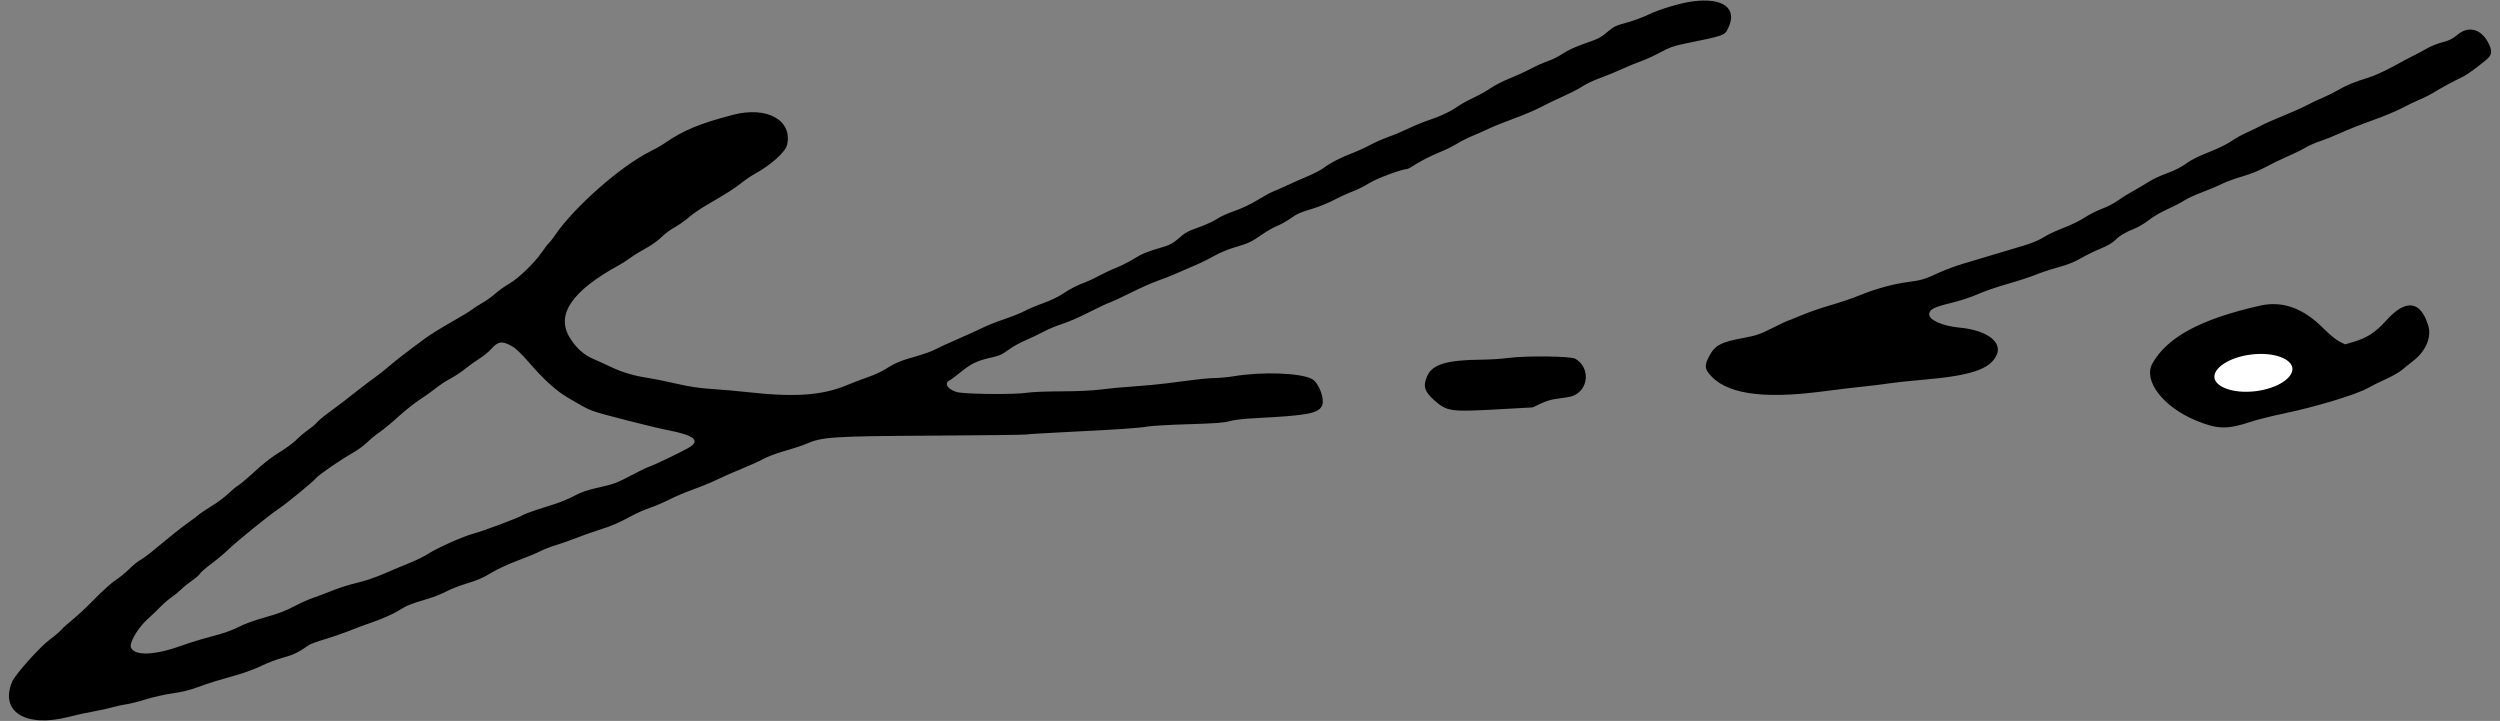 <svg width="593" height="171" xmlns="http://www.w3.org/2000/svg">

 <rect width="100%" height="100%" fill="#808080" stroke="none"/>

 <g>
  <title>Layer 1</title>
  <path fill-rule="evenodd" fill="#000000" d="m401.486,0.324c-2.853,0.377 -8.022,1.923 -10.463,3.13c-1.308,0.645 -3.638,1.504 -5.177,1.906c-2.363,0.619 -3.026,0.927 -4.28,1.982c-1.958,1.65 -2.188,1.767 -5.973,3.092c-1.942,0.68 -3.893,1.587 -4.862,2.263c-0.889,0.619 -2.461,1.414 -3.49,1.765c-1.031,0.351 -2.898,1.181 -4.148,1.845c-1.251,0.664 -3.519,1.703 -5.041,2.31c-1.522,0.609 -3.509,1.622 -4.415,2.255c-0.907,0.633 -2.795,1.689 -4.198,2.346c-1.403,0.657 -3.089,1.594 -3.745,2.08c-1.435,1.063 -4.373,2.438 -7.02,3.287c-1.064,0.342 -3.079,1.171 -4.477,1.843c-1.397,0.673 -3.565,1.584 -4.816,2.025c-1.251,0.441 -3.22,1.311 -4.378,1.933c-1.157,0.622 -3.143,1.527 -4.415,2.009c-2.636,1.001 -4.994,2.229 -6.686,3.479c-0.641,0.474 -2.326,1.349 -3.745,1.947c-1.421,0.597 -3.545,1.537 -4.721,2.087c-1.178,0.552 -2.686,1.214 -3.352,1.473c-0.666,0.259 -2.4,1.202 -3.853,2.096c-1.57,0.967 -3.761,2.004 -5.403,2.559c-1.519,0.514 -3.352,1.342 -4.074,1.842c-0.721,0.498 -2.511,1.342 -3.978,1.874c-3.207,1.162 -3.554,1.352 -5.384,2.953c-0.91,0.799 -1.976,1.414 -2.943,1.701c-4.442,1.321 -5.45,1.722 -7.534,2.997c-1.252,0.764 -3.137,1.722 -4.19,2.127c-1.053,0.405 -2.859,1.247 -4.013,1.871c-1.154,0.626 -2.573,1.3 -3.154,1.499c-1.758,0.602 -3.808,1.653 -5.595,2.869c-0.931,0.633 -2.973,1.603 -4.538,2.155c-1.564,0.552 -3.54,1.382 -4.389,1.843c-0.851,0.463 -2.991,1.323 -4.757,1.914c-1.766,0.59 -4.113,1.522 -5.217,2.072c-1.103,0.55 -3.795,1.772 -5.981,2.716c-2.185,0.944 -4.569,2.042 -5.296,2.438c-0.727,0.398 -2.7,1.108 -4.384,1.579c-3.721,1.041 -5.142,1.629 -7.224,2.986c-0.876,0.574 -2.739,1.435 -4.137,1.918c-1.398,0.481 -3.745,1.376 -5.217,1.992c-5.816,2.431 -12.456,2.884 -23.678,1.615c-2.133,-0.24 -5.806,-0.564 -8.16,-0.718c-3.089,-0.202 -5.474,-0.557 -8.563,-1.274c-2.353,-0.548 -5.304,-1.146 -6.554,-1.333c-3.406,-0.507 -6.206,-1.321 -8.787,-2.556c-1.273,-0.609 -3.204,-1.485 -4.288,-1.949c-2.328,-0.991 -4.103,-2.587 -5.639,-5.065c-3.37,-5.436 0.504,-11.127 11.735,-17.24c0.65,-0.353 1.854,-1.133 2.676,-1.733c0.822,-0.6 2.506,-1.636 3.744,-2.301c1.236,-0.666 2.861,-1.831 3.612,-2.592c0.75,-0.759 2.138,-1.8 3.087,-2.312c0.949,-0.514 2.446,-1.561 3.328,-2.329c0.883,-0.769 2.695,-2.032 4.028,-2.808c5.204,-3.026 6.77,-4.019 8.446,-5.355c0.957,-0.763 2.453,-1.778 3.328,-2.253c3.668,-1.997 7.165,-5.139 7.548,-6.78c1.373,-5.891 -4.745,-9.287 -12.883,-7.152c-7.858,2.061 -11.696,3.655 -16.088,6.681c-0.782,0.539 -2.331,1.427 -3.442,1.971c-6.863,3.368 -18.012,13.15 -22.516,19.752c-0.596,0.871 -1.302,1.779 -1.572,2.018c-0.268,0.237 -1.018,1.209 -1.665,2.16c-1.695,2.493 -5.583,6.244 -7.733,7.461c-1.008,0.571 -2.496,1.631 -3.305,2.355c-0.809,0.725 -2.193,1.717 -3.076,2.203c-0.883,0.488 -1.978,1.193 -2.434,1.567c-0.456,0.375 -2.662,1.712 -4.903,2.974c-2.241,1.261 -5.06,3.016 -6.262,3.899c-4.087,3.002 -6.731,5.046 -8.609,6.654c-1.029,0.882 -2.549,2.082 -3.378,2.665c-0.828,0.583 -2.214,1.618 -3.077,2.301c-3.516,2.779 -5.692,4.447 -7.725,5.922c-1.177,0.854 -2.442,1.907 -2.809,2.341c-0.368,0.434 -1.312,1.235 -2.098,1.779c-0.787,0.545 -2.003,1.567 -2.703,2.272c-0.7,0.705 -2.371,1.964 -3.715,2.796c-2.605,1.617 -3.946,2.672 -7.327,5.77c-1.17,1.074 -2.477,2.146 -2.902,2.383c-0.425,0.237 -1.482,1.11 -2.347,1.94c-0.865,0.83 -2.625,2.144 -3.912,2.921c-1.286,0.776 -2.658,1.698 -3.048,2.049c-0.39,0.353 -1.432,1.134 -2.315,1.738c-0.883,0.605 -2.869,2.141 -4.415,3.412c-1.544,1.271 -3.57,2.936 -4.503,3.7c-0.931,0.764 -2.156,1.644 -2.721,1.956c-0.565,0.31 -1.732,1.267 -2.594,2.125c-0.86,0.859 -2.286,2.016 -3.164,2.571c-0.88,0.555 -3.103,2.55 -4.943,4.434c-1.84,1.881 -4.188,4.089 -5.217,4.904c-1.031,0.814 -2.235,1.895 -2.676,2.4c-0.441,0.505 -1.655,1.542 -2.695,2.303c-2.41,1.762 -8.29,8.328 -9.03,10.081c-2.996,7.1 3.177,10.956 13.361,8.35c1.873,-0.479 4.561,-1.069 5.969,-1.307c1.409,-0.24 3.405,-0.678 4.435,-0.974c1.031,-0.294 2.535,-0.621 3.344,-0.725c0.809,-0.102 2.856,-0.622 4.549,-1.153c1.692,-0.533 4.582,-1.179 6.421,-1.439c2.089,-0.294 4.198,-0.801 5.619,-1.349c1.251,-0.482 3.297,-1.176 4.548,-1.541c1.251,-0.365 3.718,-1.082 5.482,-1.594c1.766,-0.514 4.233,-1.446 5.485,-2.075c1.252,-0.628 3.556,-1.497 5.119,-1.933c2.543,-0.709 3.437,-1.145 6.079,-2.962c0.39,-0.268 2.077,-0.887 3.75,-1.376c1.673,-0.489 4.201,-1.359 5.619,-1.931c1.417,-0.574 4.203,-1.61 6.19,-2.303c2.077,-0.726 4.479,-1.802 5.651,-2.535c2.076,-1.297 2.764,-1.574 7.124,-2.87c1.361,-0.405 3.291,-1.179 4.286,-1.719c0.997,-0.541 3.225,-1.402 4.951,-1.914c2.251,-0.667 3.837,-1.357 5.612,-2.447c1.45,-0.889 4.102,-2.122 6.402,-2.974c2.159,-0.801 4.519,-1.781 5.245,-2.177c0.727,-0.396 2.408,-1.05 3.737,-1.452c1.328,-0.403 3.423,-1.136 4.652,-1.631c1.231,-0.496 3.562,-1.328 5.182,-1.848c3.58,-1.155 4.911,-1.719 8.027,-3.405c1.324,-0.718 3.301,-1.593 4.392,-1.947c1.09,-0.353 3.198,-1.254 4.681,-2.002c1.485,-0.747 4.082,-1.845 5.776,-2.438c1.692,-0.593 4.257,-1.653 5.702,-2.357c1.443,-0.704 4.033,-1.84 5.752,-2.526c1.719,-0.686 3.97,-1.708 5.001,-2.272c1.029,-0.564 3.357,-1.435 5.169,-1.938c1.814,-0.501 4.021,-1.229 4.906,-1.617c3.903,-1.708 6.2,-1.859 30.191,-1.994c11.846,-0.067 21.803,-0.188 22.126,-0.27c0.324,-0.081 4.538,-0.341 9.364,-0.576c12.216,-0.595 17.512,-0.954 19.434,-1.316c0.907,-0.171 5.322,-0.42 9.81,-0.553c6.323,-0.187 8.492,-0.348 9.632,-0.718c0.968,-0.315 3.259,-0.569 6.689,-0.745c11.438,-0.586 14.138,-1.074 15.148,-2.734c0.886,-1.454 -0.575,-5.583 -2.305,-6.521c-2.682,-1.451 -11.736,-1.779 -18.461,-0.669c-1.398,0.23 -3.384,0.427 -4.415,0.437c-1.771,0.016 -3.172,0.169 -11.505,1.252c-1.912,0.249 -5.524,0.586 -8.027,0.749c-2.501,0.164 -5.933,0.488 -7.625,0.719c-1.885,0.259 -5.511,0.429 -9.364,0.437c-3.458,0.009 -7.131,0.157 -8.16,0.33c-2.848,0.479 -14.902,0.36 -16.703,-0.166c-2.255,-0.657 -3.097,-2.179 -1.565,-2.831c0.188,-0.081 1.403,-1.001 2.7,-2.046c2.403,-1.937 3.817,-2.589 7.274,-3.353c1.798,-0.396 2.35,-0.664 4.304,-2.08c0.748,-0.543 2.373,-1.42 3.612,-1.95c1.238,-0.531 3.18,-1.461 4.317,-2.068c1.135,-0.607 3.122,-1.432 4.415,-1.833c1.292,-0.399 4.095,-1.618 6.229,-2.71c2.133,-1.089 4.362,-2.139 4.949,-2.333c0.589,-0.194 2.877,-1.257 5.084,-2.362c2.207,-1.105 5.097,-2.386 6.421,-2.846c1.324,-0.46 3.251,-1.217 4.281,-1.682c1.029,-0.467 3.016,-1.33 4.415,-1.916c1.397,-0.588 3.504,-1.622 4.681,-2.298c1.178,-0.678 3.299,-1.567 4.713,-1.976c3.313,-0.958 4.077,-1.314 6.529,-3.036c1.114,-0.783 2.713,-1.7 3.553,-2.035c0.84,-0.337 2.249,-1.115 3.132,-1.729c1.859,-1.293 2.28,-1.48 5.577,-2.469c1.347,-0.405 3.561,-1.318 4.919,-2.028c1.356,-0.712 3.331,-1.61 4.386,-1.997c1.055,-0.386 2.833,-1.278 3.952,-1.982c1.767,-1.112 7.744,-3.337 8.958,-3.337c0.175,0 1.239,-0.591 2.366,-1.312c1.125,-0.723 3.41,-1.869 5.074,-2.55c1.666,-0.681 3.633,-1.641 4.373,-2.132c0.738,-0.489 2.424,-1.34 3.745,-1.888c1.321,-0.55 3.124,-1.349 4.007,-1.779c0.883,-0.429 3.496,-1.473 5.808,-2.322c2.312,-0.849 5.142,-2.051 6.288,-2.67c1.146,-0.621 3.432,-1.727 5.081,-2.459c1.647,-0.731 3.612,-1.72 4.366,-2.199c1.674,-1.063 2.708,-1.549 5.479,-2.58c1.178,-0.437 3.284,-1.316 4.683,-1.952c1.398,-0.635 3.384,-1.451 4.415,-1.81c1.031,-0.358 3.016,-1.278 4.415,-2.04c1.952,-1.065 3.193,-1.52 5.351,-1.961c10.078,-2.061 9.85,-1.978 10.744,-3.853c2.217,-4.638 -1.268,-7.212 -8.47,-6.258m181.443,7.897c-1.186,0.993 -1.975,1.389 -3.567,1.793c-1.124,0.285 -2.779,0.942 -3.675,1.459c-0.897,0.517 -2.353,1.297 -3.236,1.733c-0.883,0.437 -3.109,1.62 -4.949,2.632c-1.84,1.01 -4.368,2.151 -5.619,2.537c-3.448,1.058 -5.299,1.817 -7.359,3.017c-1.029,0.6 -2.689,1.421 -3.687,1.826c-0.997,0.405 -2.623,1.174 -3.612,1.71c-0.987,0.534 -3.482,1.655 -5.543,2.486c-2.06,0.833 -4.408,1.871 -5.217,2.305c-0.809,0.434 -2.4,1.205 -3.537,1.714c-1.137,0.507 -2.822,1.451 -3.745,2.097c-0.934,0.654 -3.286,1.797 -5.29,2.571c-2.376,0.918 -4.206,1.838 -5.352,2.689c-1.116,0.828 -2.75,1.657 -4.551,2.308c-1.544,0.56 -3.471,1.454 -4.28,1.989c-0.811,0.534 -2.435,1.497 -3.612,2.141c-1.178,0.643 -2.864,1.695 -3.747,2.338c-0.883,0.643 -2.556,1.51 -3.718,1.928c-1.164,0.417 -3.05,1.371 -4.193,2.118c-1.143,0.749 -3.382,1.842 -4.976,2.431c-1.594,0.59 -3.697,1.579 -4.673,2.198c-1.129,0.716 -2.885,1.452 -4.816,2.02c-1.673,0.491 -4.907,1.459 -7.187,2.151c-2.281,0.692 -5.532,1.662 -7.224,2.158c-1.694,0.495 -4.281,1.463 -5.753,2.151c-3.235,1.513 -4.082,1.765 -7.357,2.187c-3.353,0.432 -7.738,1.644 -11.37,3.142c-1.62,0.667 -4.721,1.72 -6.895,2.341c-2.174,0.619 -5.325,1.71 -7.001,2.424c-1.676,0.714 -3.129,1.299 -3.227,1.299c-0.1,0 -1.705,0.764 -3.569,1.698c-2.906,1.456 -3.867,1.788 -6.734,2.319c-5.542,1.025 -6.856,1.727 -8.295,4.43c-0.99,1.859 -1.007,2.775 -0.069,3.974c3.779,4.838 12.406,6.22 26.96,4.316c3.532,-0.463 7.925,-0.989 9.765,-1.169c1.84,-0.18 4.488,-0.507 5.887,-0.726c1.397,-0.218 5.009,-0.607 8.027,-0.863c11.488,-0.977 16.04,-2.48 17.626,-5.819c1.496,-3.147 -2.281,-5.969 -8.797,-6.572c-4.057,-0.377 -7.325,-1.852 -7.174,-3.237c0.12,-1.117 1.157,-1.631 5.301,-2.632c1.986,-0.481 4.779,-1.401 6.206,-2.046c1.427,-0.645 4.625,-1.75 7.107,-2.454c2.482,-0.702 5.468,-1.677 6.636,-2.165c1.169,-0.488 3.569,-1.281 5.334,-1.762c2.219,-0.603 3.914,-1.281 5.485,-2.193c1.251,-0.726 3.329,-1.743 4.622,-2.262c1.462,-0.586 2.743,-1.325 3.398,-1.963c1.18,-1.15 2.463,-1.911 4.742,-2.815c0.854,-0.339 2.334,-1.235 3.291,-1.99c0.955,-0.756 2.935,-1.909 4.397,-2.564c1.462,-0.654 3.241,-1.575 3.952,-2.047c0.711,-0.47 2.646,-1.363 4.297,-1.98c1.652,-0.619 3.787,-1.52 4.744,-2.004c0.957,-0.484 3.124,-1.274 4.816,-1.757c1.845,-0.526 4.029,-1.404 5.456,-2.193c1.31,-0.725 3.598,-1.836 5.084,-2.471c1.487,-0.636 3.426,-1.586 4.309,-2.113c0.883,-0.526 2.509,-1.243 3.612,-1.596c1.104,-0.351 3.27,-1.221 4.816,-1.935c1.544,-0.714 4.936,-2.054 7.535,-2.979c2.599,-0.925 5.79,-2.253 7.091,-2.95c1.3,-0.699 3.206,-1.613 4.236,-2.035c1.031,-0.422 2.596,-1.221 3.479,-1.778c1.533,-0.965 4.391,-2.502 6.688,-3.595c0.947,-0.45 3.334,-2.189 5.574,-4.06c1.145,-0.956 1.347,-1.817 0.759,-3.242c-1.599,-3.875 -4.83,-5.004 -7.627,-2.665m-46.865,64.277c-14.022,3.17 -21.988,7.447 -25.515,13.702c-2.272,4.029 2.471,10.276 10.258,13.517c5.14,2.137 7.482,2.194 13.117,0.316c1.472,-0.491 4.903,-1.354 7.625,-1.918c7.794,-1.615 17.554,-4.575 20.2,-6.128c0.737,-0.432 2.591,-1.35 4.121,-2.039c1.53,-0.69 3.275,-1.682 3.878,-2.205c0.604,-0.524 1.774,-1.466 2.601,-2.097c3.061,-2.333 4.485,-5.696 3.599,-8.5c-1.853,-5.867 -5.301,-6.266 -9.926,-1.15c-2.631,2.912 -4.582,4.169 -8.02,5.172l-1.753,0.512l-1.387,-0.693c-0.803,-0.403 -2.408,-1.726 -3.814,-3.147c-4.718,-4.767 -9.686,-6.538 -14.984,-5.341m-414.626,9.621c0.899,0.507 2.291,1.843 4.1,3.937c3.453,3.994 6.466,6.716 9.173,8.284c5.956,3.451 4.431,2.876 14.608,5.525c3.31,0.863 7.405,1.836 9.101,2.165c6.378,1.238 7.85,2.535 4.811,4.24c-2.084,1.171 -8.113,4.053 -9.231,4.414c-0.588,0.19 -2.634,1.183 -4.548,2.203c-3.045,1.625 -3.951,1.961 -7.27,2.701c-2.838,0.631 -4.32,1.129 -5.891,1.982c-1.156,0.624 -3.151,1.473 -4.435,1.886c-1.284,0.413 -3.389,1.089 -4.676,1.503c-1.287,0.413 -2.792,0.999 -3.342,1.302c-1.409,0.773 -9.012,3.612 -11.565,4.318c-2.594,0.716 -8.518,3.358 -10.711,4.774c-0.883,0.571 -2.809,1.522 -4.281,2.115c-1.472,0.591 -4.24,1.757 -6.15,2.587c-1.995,0.866 -4.757,1.802 -6.482,2.196c-1.653,0.377 -4.243,1.191 -5.755,1.809c-1.512,0.617 -3.593,1.401 -4.622,1.741c-1.031,0.339 -3.084,1.262 -4.564,2.049c-1.907,1.017 -3.885,1.764 -6.798,2.571c-2.488,0.688 -5.013,1.605 -6.399,2.321c-1.498,0.775 -3.634,1.529 -6.177,2.18c-2.138,0.546 -5.272,1.503 -6.964,2.12c-6.5,2.378 -11.303,2.618 -12.298,0.614c-0.522,-1.051 1.568,-4.683 3.894,-6.768c0.868,-0.78 2.243,-2.094 3.052,-2.921c0.809,-0.828 1.997,-1.855 2.639,-2.282c0.642,-0.427 1.666,-1.264 2.275,-1.861c0.608,-0.597 1.796,-1.554 2.638,-2.129c0.843,-0.574 1.686,-1.314 1.873,-1.643c0.188,-0.33 1.365,-1.357 2.615,-2.282c1.251,-0.925 3.013,-2.391 3.915,-3.259c2.231,-2.146 9.611,-8.136 11.985,-9.728c2.042,-1.368 8.383,-6.569 9.012,-7.39c0.551,-0.718 5.961,-4.442 8.55,-5.888c1.241,-0.693 2.84,-1.847 3.553,-2.564c0.713,-0.718 2.056,-1.823 2.984,-2.457c0.928,-0.635 2.933,-2.293 4.455,-3.687c1.523,-1.394 3.792,-3.195 5.044,-4.005c1.251,-0.808 2.996,-2.051 3.878,-2.761c0.883,-0.711 2.421,-1.719 3.416,-2.243c0.995,-0.524 2.552,-1.553 3.459,-2.288c0.907,-0.735 2.44,-1.835 3.408,-2.447c0.966,-0.61 2.178,-1.591 2.694,-2.177c1.713,-1.952 2.655,-2.094 5.028,-0.757m236.303,2.789c-1.546,0.206 -4.374,0.387 -6.288,0.403c-8.312,0.071 -11.719,1.1 -12.944,3.908c-1.037,2.372 -0.642,3.673 1.75,5.772c2.999,2.632 3.734,2.729 15.642,2.065l7.659,-0.427l1.973,-0.934c1.39,-0.659 2.646,-1.006 4.248,-1.181c1.251,-0.137 2.676,-0.391 3.167,-0.565c3.903,-1.383 4.336,-6.718 0.718,-8.855c-1.06,-0.626 -11.687,-0.75 -15.925,-0.185" id="svg_20"/>
  <ellipse transform="rotate(-7.031 534.51 88.44)" stroke="null" ry="4.88" rx="9.817" id="svg_23" cy="88.44" cx="534.51" fill="#ffffff"/>
 </g>
</svg>